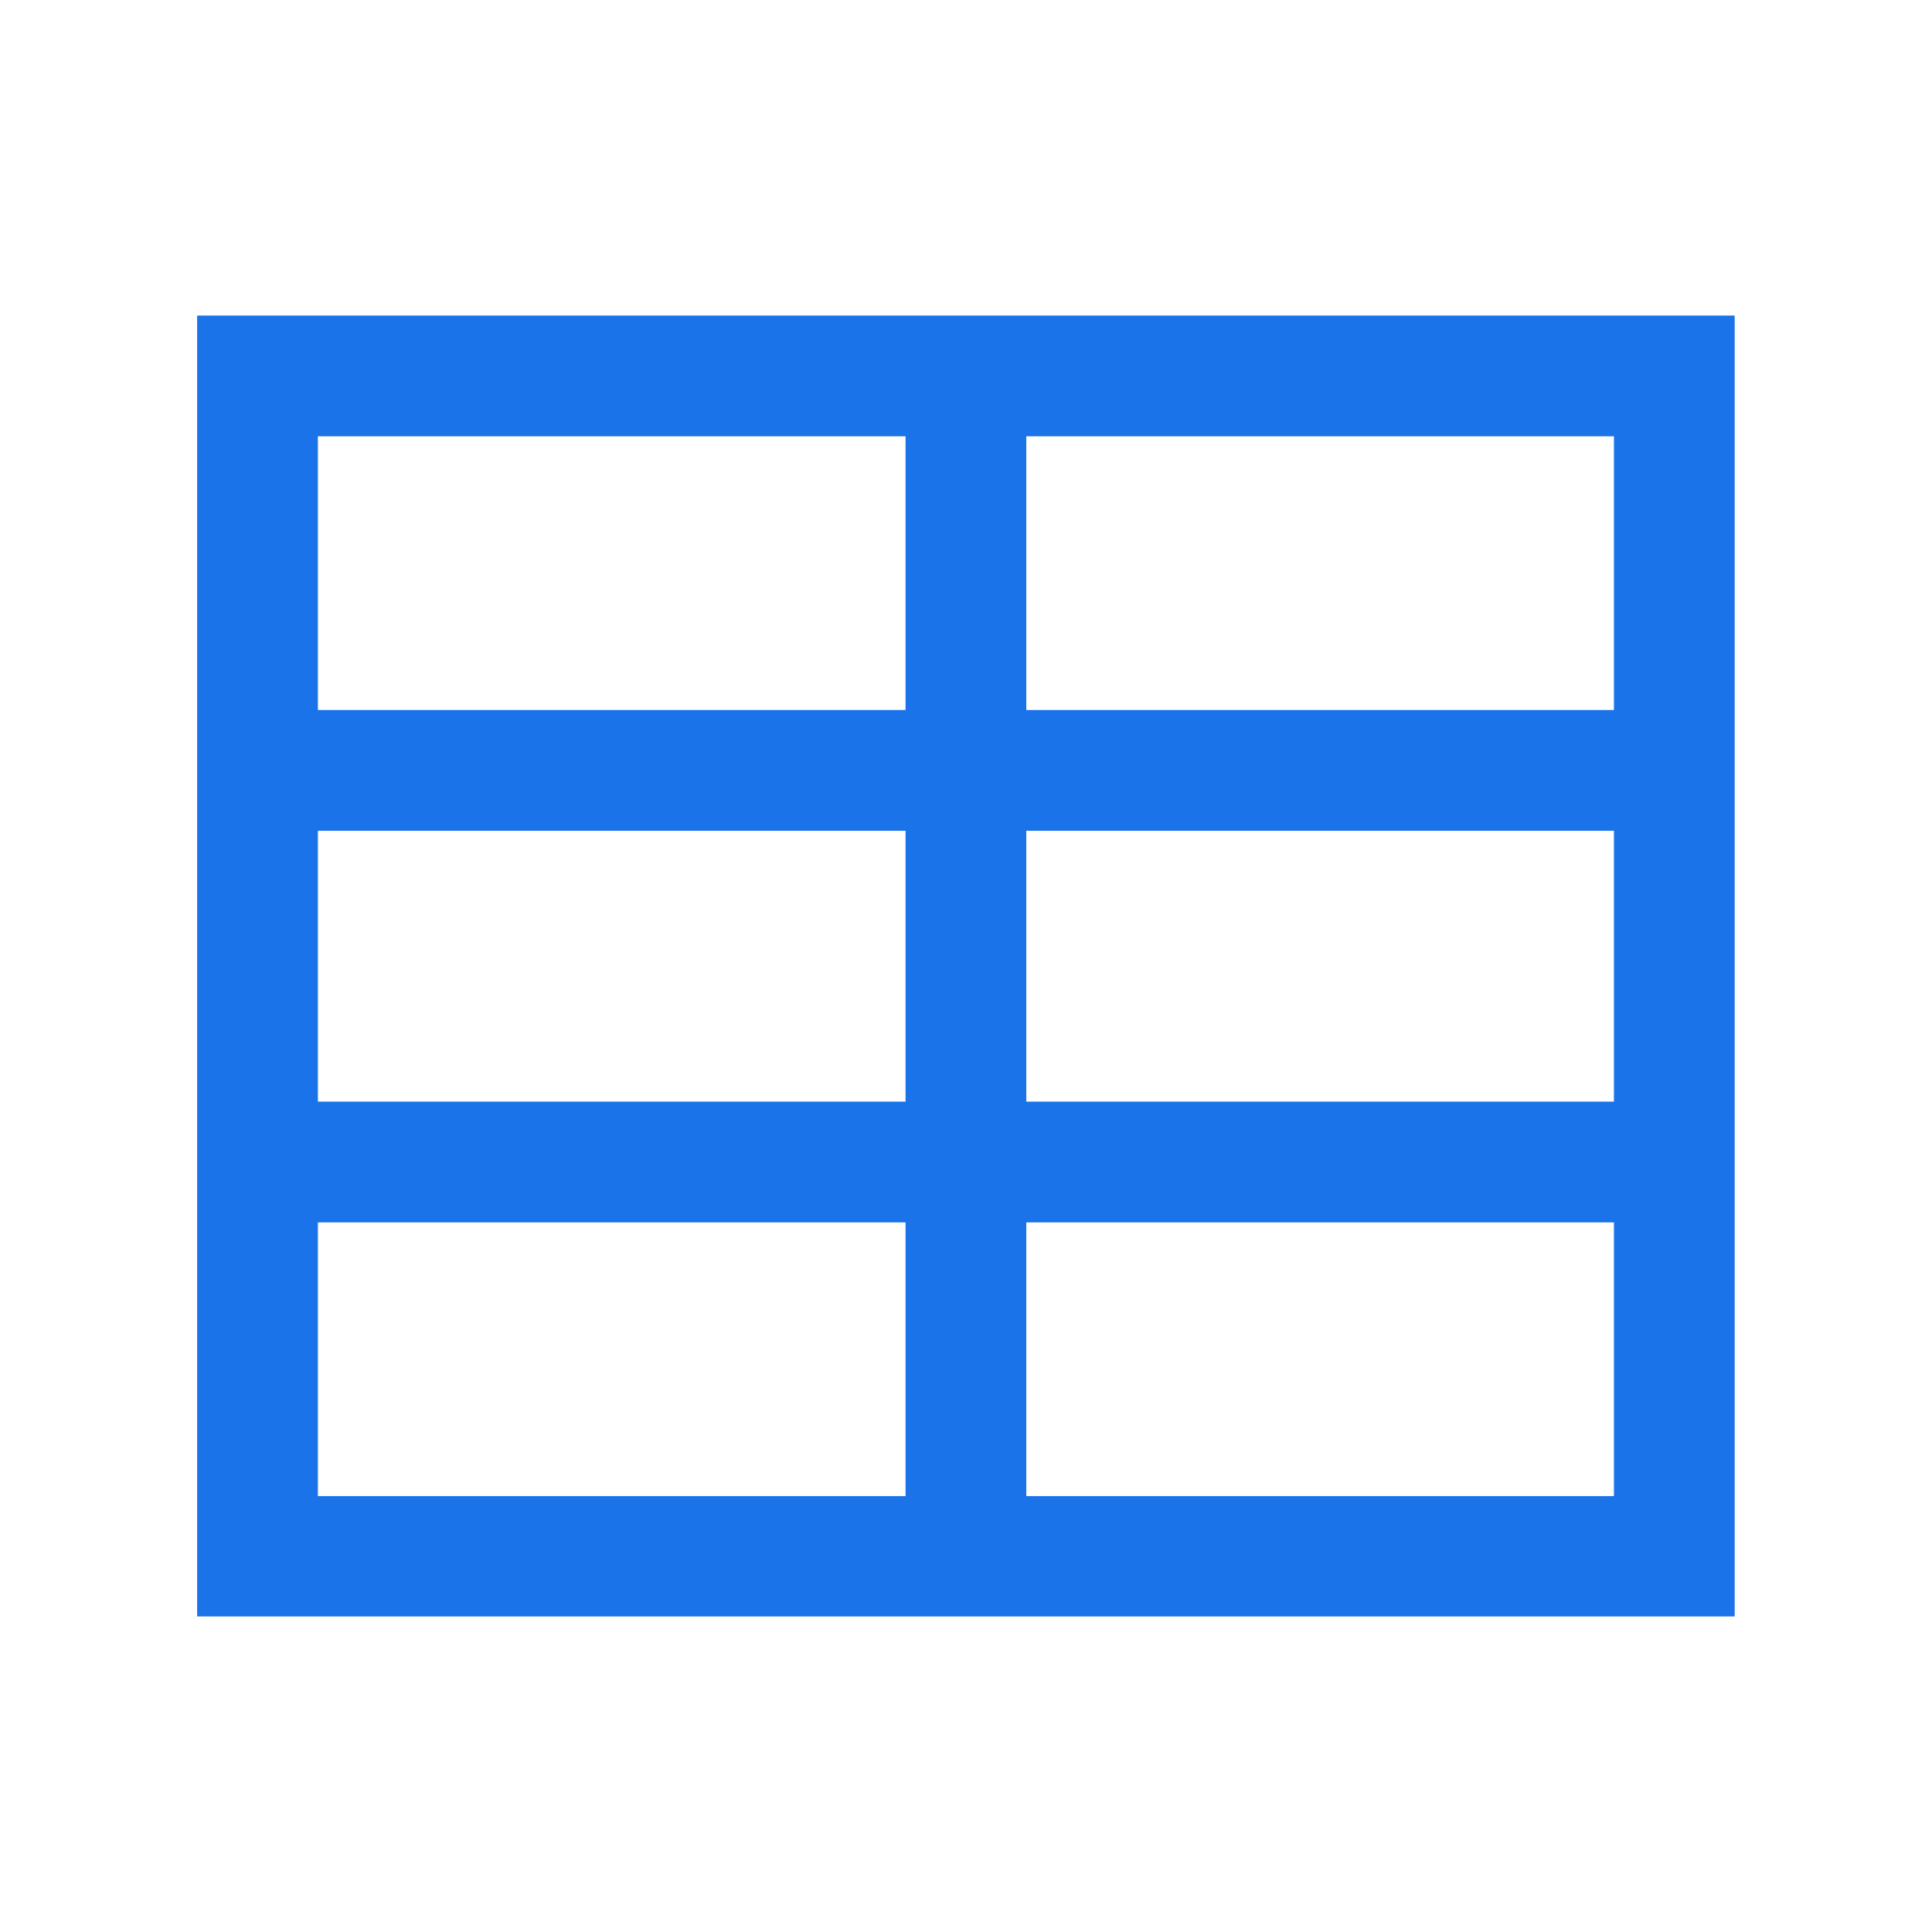 <svg width="48" height="48" viewBox="0 0 48 48" fill="none" xmlns="http://www.w3.org/2000/svg">
<g clip-path="url(#clip0_17591_3288)">
<path d="M4.898 7.84V40.16H43.098V7.84H4.898ZM7.898 10.84H22.498V17.64H7.898V10.84ZM22.498 27.37H7.898V20.64H22.498V27.37ZM25.498 20.64H40.098V27.37H25.498V20.64ZM7.898 30.37H22.498V37.17H7.898V30.37ZM40.098 37.17H25.498V30.37H40.098V37.17ZM25.498 17.64V10.84H40.098V17.64H25.498Z" fill="#1A73E8"/>
</g>
<defs>
<clipPath id="clip0_17591_3288">
<rect width="48" height="48" fill="white"/>
</clipPath>
</defs>
</svg>
